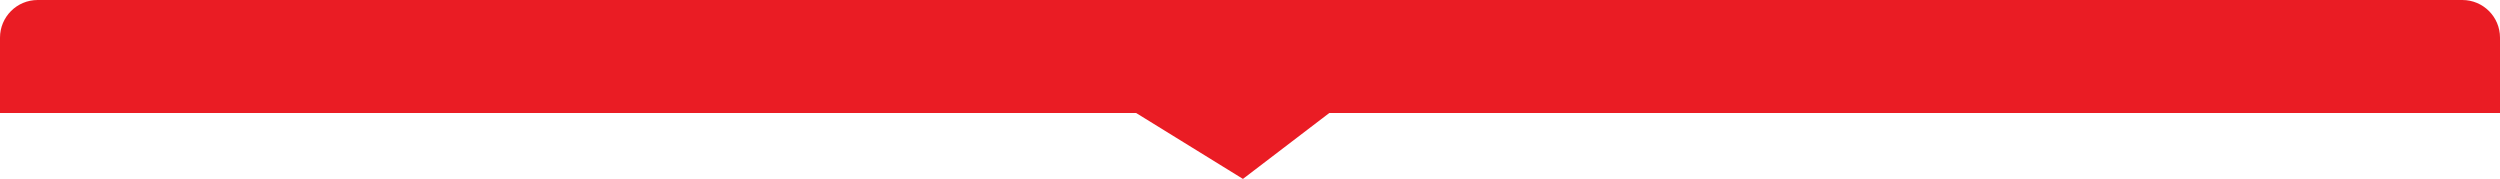 <svg width="531" height="38" viewBox="0 0 531 38" fill="none" xmlns="http://www.w3.org/2000/svg">
<path d="M264 38L240.5 23.5H283L264 38Z" fill="#EA1C24"/>
<path d="M0 8C0 3.582 3.582 0 8 0H523C527.418 0 531 3.582 531 8V24H0V8Z" fill="#EA1C24"/>
</svg>
